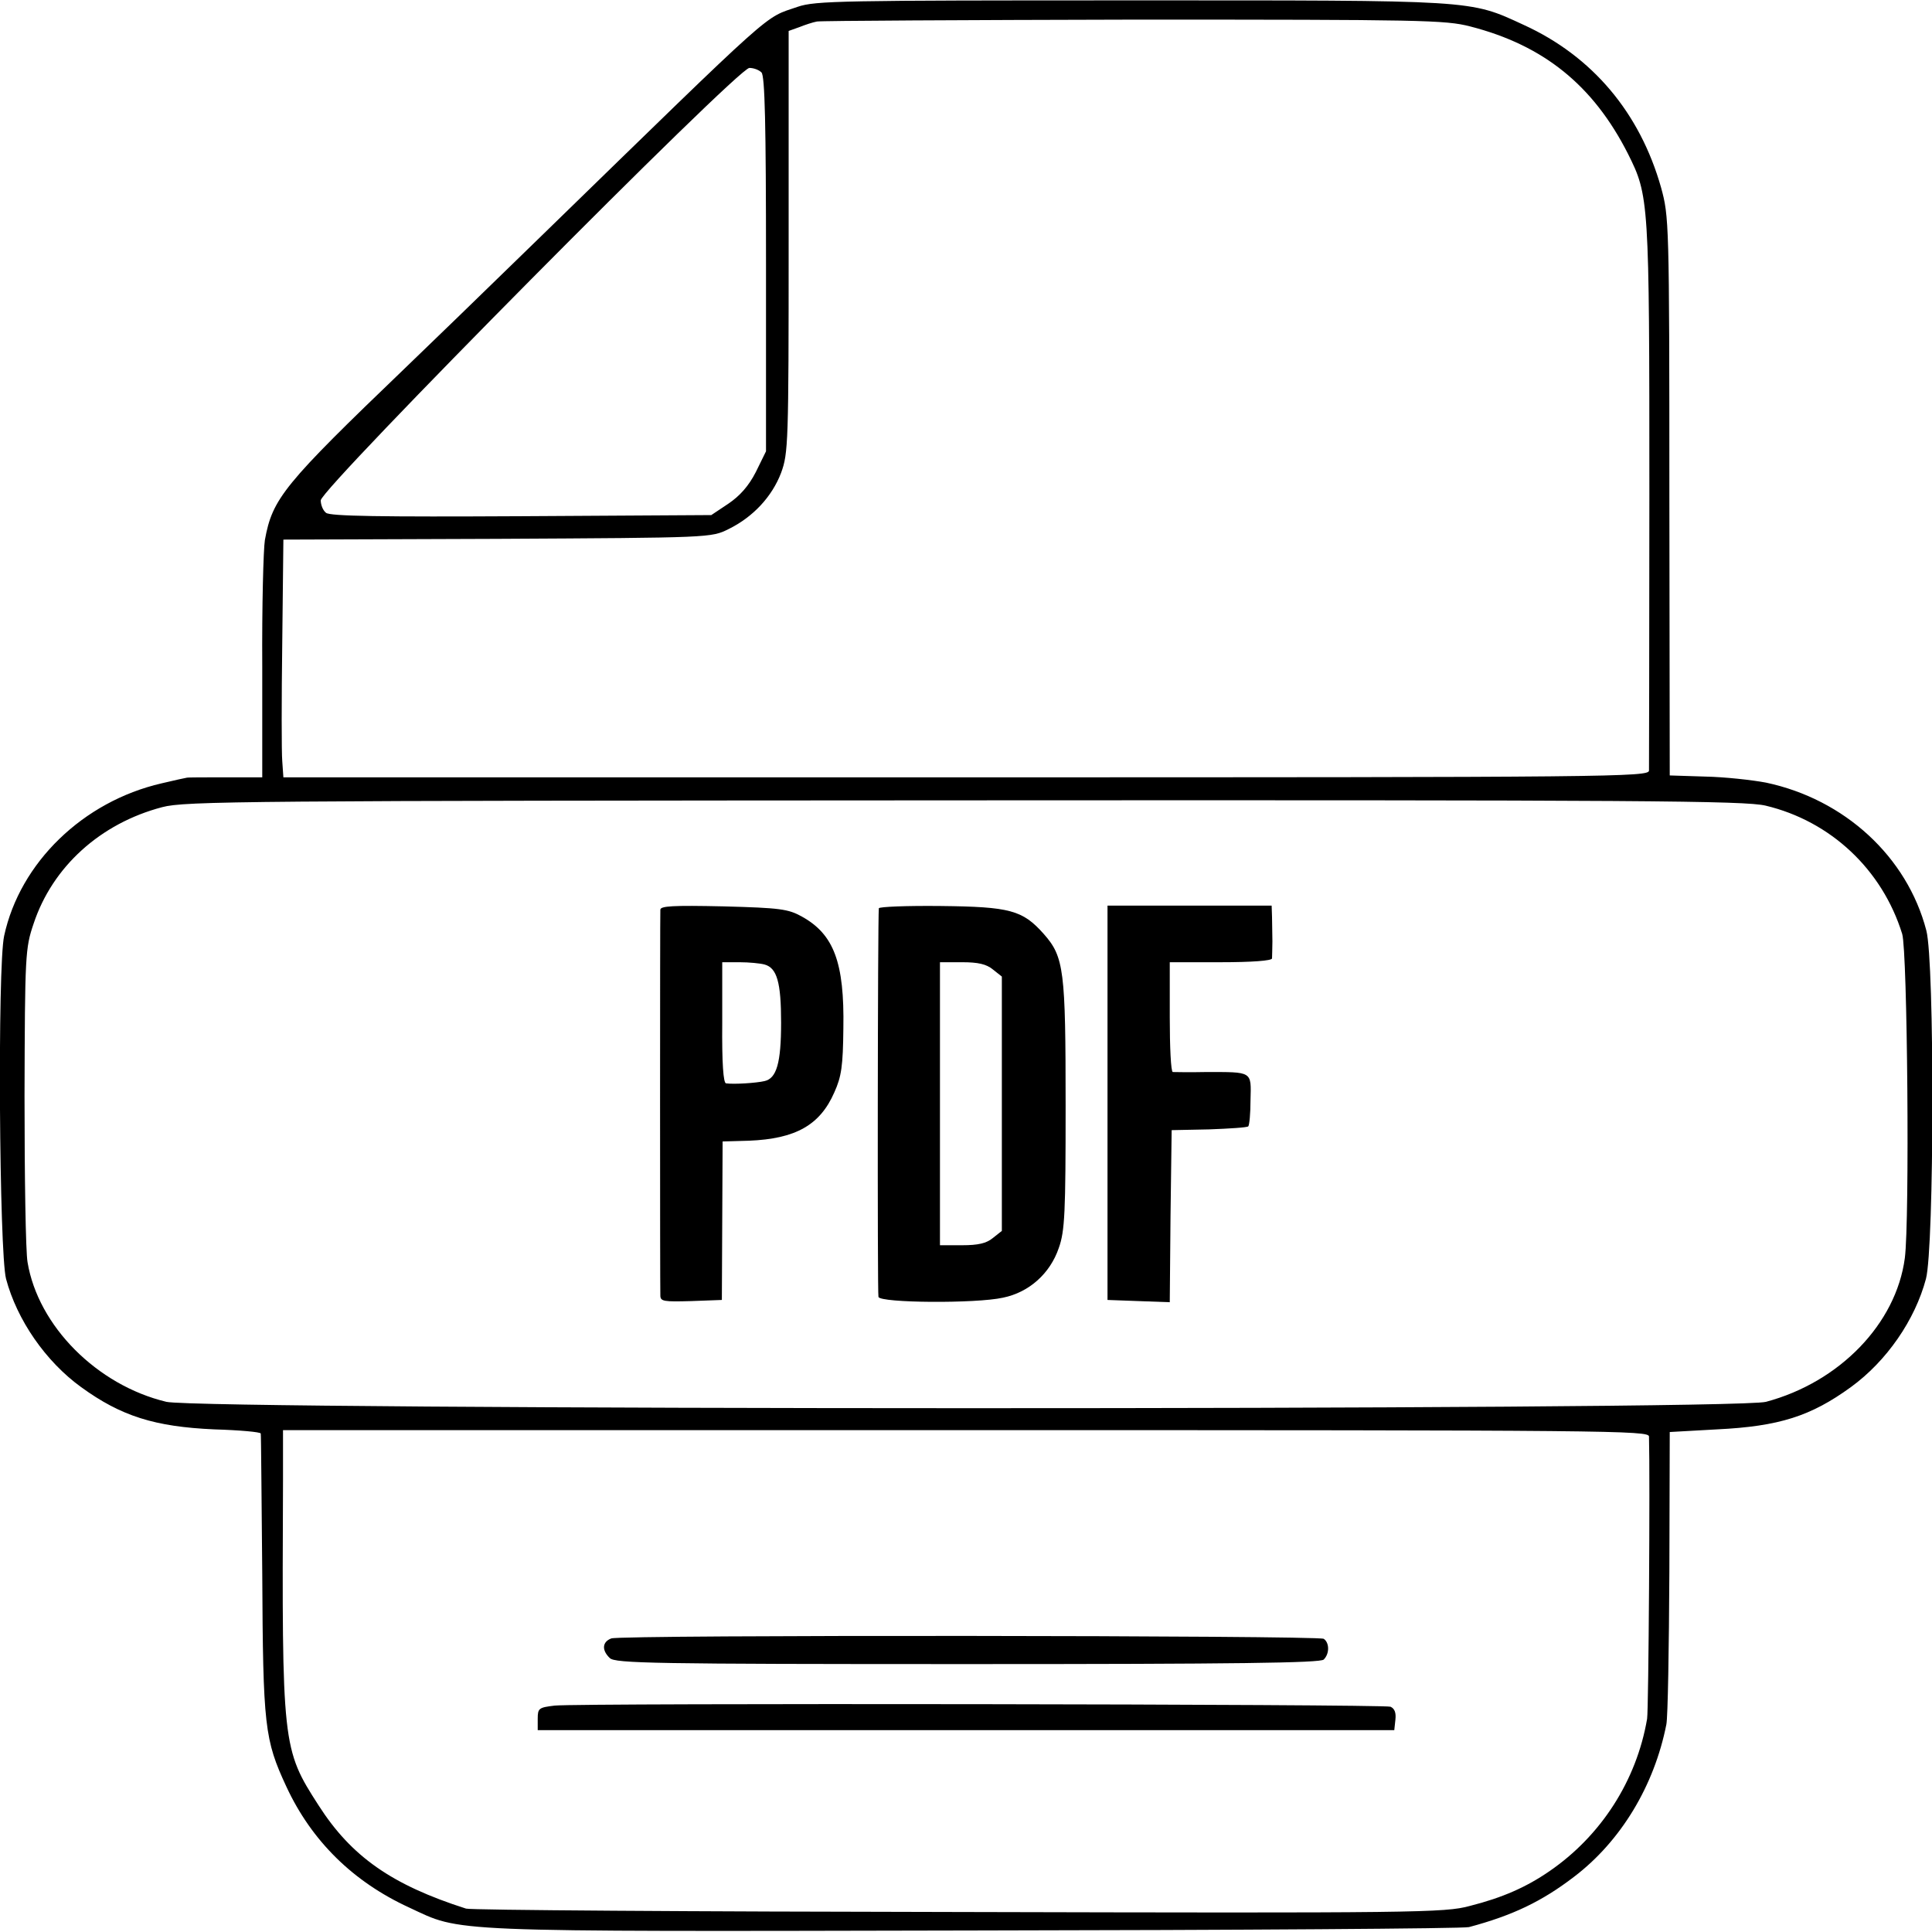 <?xml version="1.0" standalone="no"?>
<!DOCTYPE svg PUBLIC "-//W3C//DTD SVG 20010904//EN"
 "http://www.w3.org/TR/2001/REC-SVG-20010904/DTD/svg10.dtd">
<svg version="1.0" xmlns="http://www.w3.org/2000/svg"
 width="512pt" height="512pt" viewBox="0 0 512 512"
 preserveAspectRatio="xMidYMid meet">
<g transform="translate(0,512) scale(0.1,-0.1)"
fill="#000000" stroke="none">
<path d="M2114 5102 c-92 -32 -46 9 -679 -607 -154 -150 -316 -307 -360 -349
-324 -311 -353 -347 -373 -457 -4 -24 -8 -176 -7 -336 l0 -293 -97 0 c-54 0
-100 0 -103 -1 -2 0 -33 -7 -67 -15 -208 -48 -375 -210 -417 -404 -18 -82 -13
-839 5 -909 29 -109 105 -219 199 -287 106 -77 195 -105 353 -112 67 -2 123
-7 123 -11 1 -3 2 -170 4 -371 2 -406 6 -440 64 -565 67 -144 177 -252 325
-320 142 -66 78 -64 1496 -61 707 1 1298 5 1313 9 116 31 193 68 278 133 125
95 213 242 245 404 4 19 7 202 8 405 l1 370 125 7 c165 8 249 35 355 112 95
69 170 178 199 287 22 83 23 840 1 923 -51 196 -217 348 -425 392 -37 7 -110
15 -161 16 l-94 3 -1 740 c0 730 -1 741 -22 818 -56 198 -182 348 -364 431
-145 67 -124 65 -1043 65 -766 0 -834 -1 -881 -17z m1782 -52 c195 -50 326
-156 418 -337 56 -112 57 -121 57 -901 0 -394 -1 -725 -1 -734 0 -17 -93 -18
-1809 -18 l-1810 0 -3 43 c-2 23 -2 165 0 314 l3 273 567 2 c566 3 567 3 613
26 65 32 115 86 139 149 19 52 20 77 20 612 l0 559 28 10 c15 6 36 13 47 15
11 2 389 4 840 5 762 0 825 -1 891 -18z m-1878 -122 c9 -9 12 -136 12 -508 l0
-496 -27 -55 c-19 -37 -42 -63 -73 -84 l-45 -30 -503 -3 c-373 -2 -508 0 -518
9 -8 6 -14 21 -14 33 0 31 1106 1147 1136 1146 11 0 25 -5 32 -12z m2661
-1943 c172 -41 309 -169 362 -340 14 -46 20 -759 7 -859 -23 -174 -173 -329
-368 -381 -85 -23 -4144 -22 -4239 0 -184 44 -340 201 -368 370 -5 28 -8 226
-8 440 1 376 2 392 24 457 50 151 177 266 341 309 60 16 215 17 2125 18 1806
1 2068 -1 2124 -14z m-309 -1672 c3 -104 -1 -725 -5 -748 -28 -164 -122 -310
-259 -404 -61 -42 -124 -70 -211 -92 -66 -18 -139 -19 -1355 -16 -707 1 -1294
5 -1305 9 -197 63 -304 138 -391 274 -96 149 -97 158 -94 862 l0 132 1810 0
c1717 0 1810 -1 1810 -17z"/>
<path d="M1750 2709 c-1 -19 -1 -1000 0 -1022 0 -16 9 -17 82 -15 l81 3 1 210
1 210 70 2 c123 5 188 41 226 128 19 42 23 70 24 170 3 174 -25 249 -110 296
-36 20 -57 23 -207 27 -136 3 -168 1 -168 -9z m276 -145 c33 -9 44 -47 44
-154 0 -107 -12 -148 -44 -155 -21 -5 -80 -9 -102 -6 -7 1 -11 53 -10 161 l0
160 46 0 c25 0 55 -3 66 -6z"/>
<path d="M2329 2713 c-3 -27 -4 -1020 -1 -1030 5 -16 258 -18 330 -2 69 14
125 64 148 132 16 45 18 93 18 377 0 359 -4 394 -58 455 -56 63 -89 72 -273
74 -90 1 -163 -2 -164 -6z m302 -162 l24 -19 0 -337 0 -337 -24 -19 c-17 -14
-39 -19 -81 -19 l-59 0 0 375 0 375 59 0 c42 0 64 -5 81 -19z"/>
<path d="M2935 2198 l0 -523 82 -3 83 -3 2 228 3 228 99 2 c54 2 101 5 104 8
3 3 6 34 6 70 2 77 6 74 -119 74 -44 -1 -83 0 -87 0 -5 1 -8 66 -8 146 l0 145
135 0 c83 0 135 4 136 10 0 6 1 26 1 45 0 19 -1 49 -1 65 l-1 30 -218 0 -217
0 0 -522z"/>
<path d="M1620 778 c-24 -9 -26 -31 -4 -52 14 -14 114 -16 948 -16 711 0 935
3 944 12 16 16 15 45 0 55 -16 9 -1862 11 -1888 1z"/>
<path d="M1470 600 c-42 -5 -45 -7 -45 -35 l0 -30 1135 0 1135 0 3 28 c2 18
-2 29 -13 34 -20 7 -2149 10 -2215 3z"/>
</g>
</svg>
